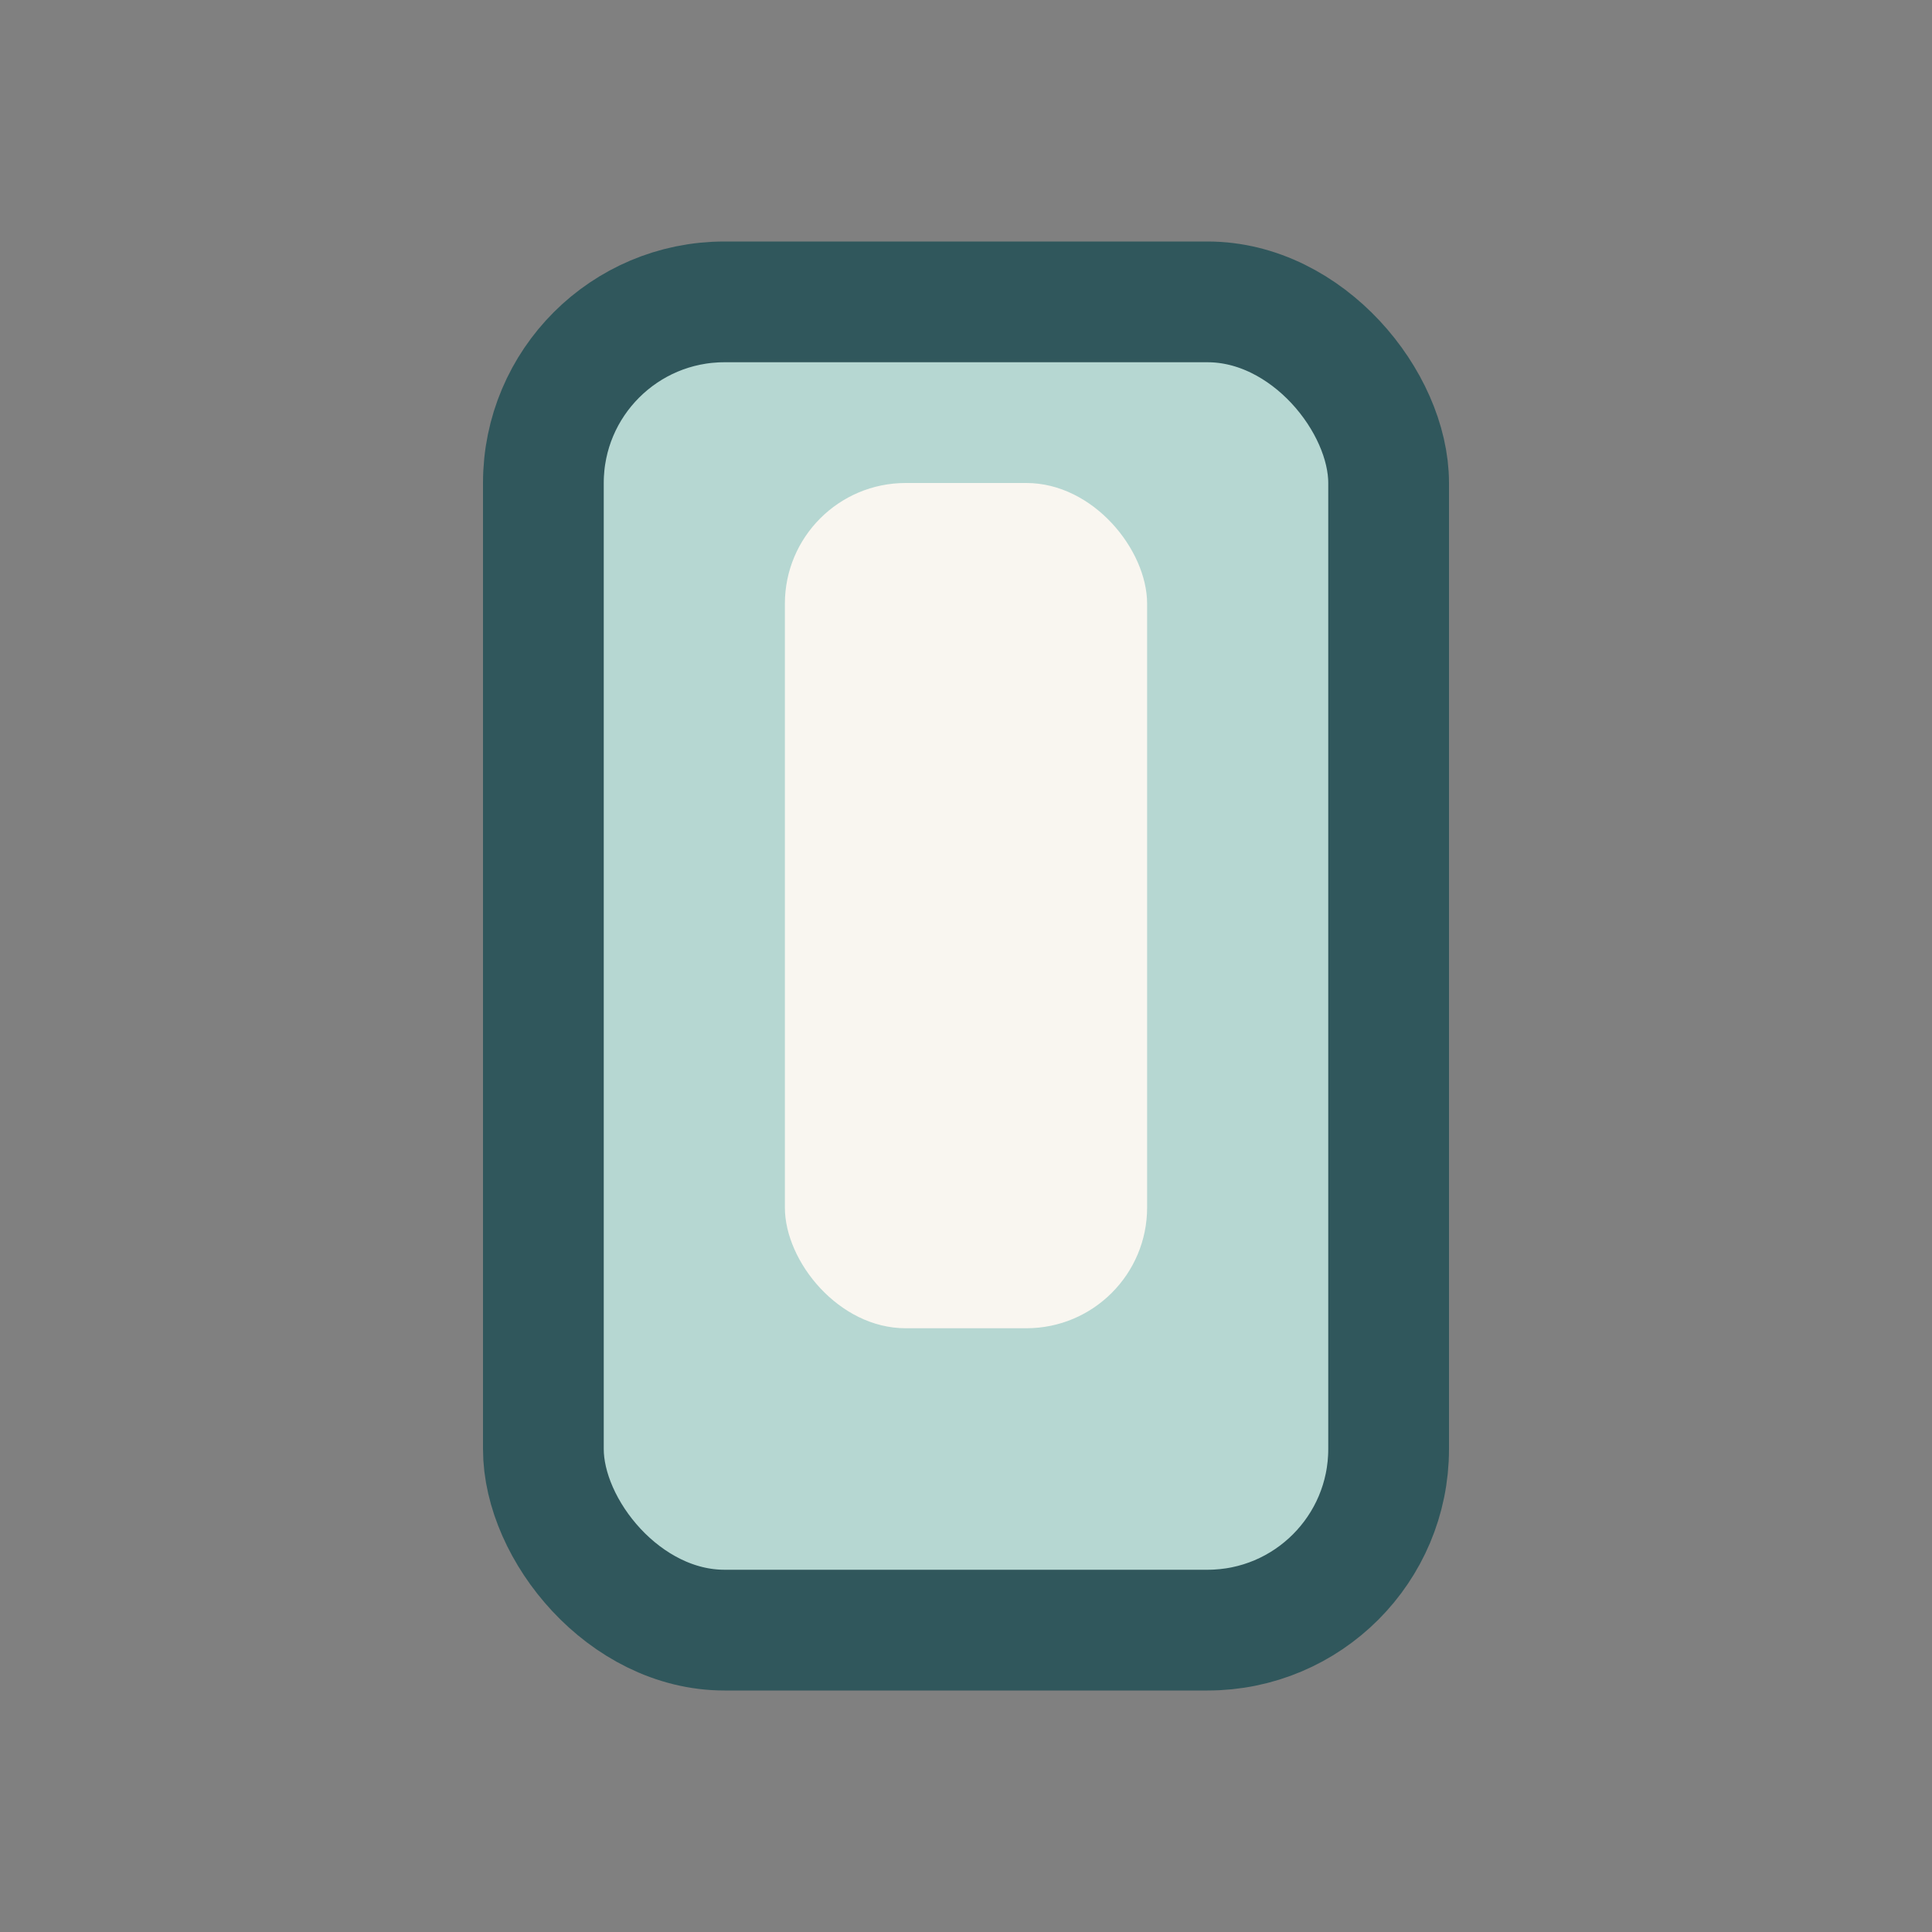 <?xml version="1.0" encoding="UTF-8"?>
<svg xmlns="http://www.w3.org/2000/svg" width="32" height="32" viewBox="0 0 32 32"><rect x="0" y="0" width="32" height="32" fill="#808080" stroke="none"/><rect x="9" y="5" width="14" height="22" rx="3" fill="#B6D7D2" stroke="#30575C" stroke-width="2"/><rect x="13" y="8" width="6" height="14" rx="2" fill="#F9F6F0"/></svg>